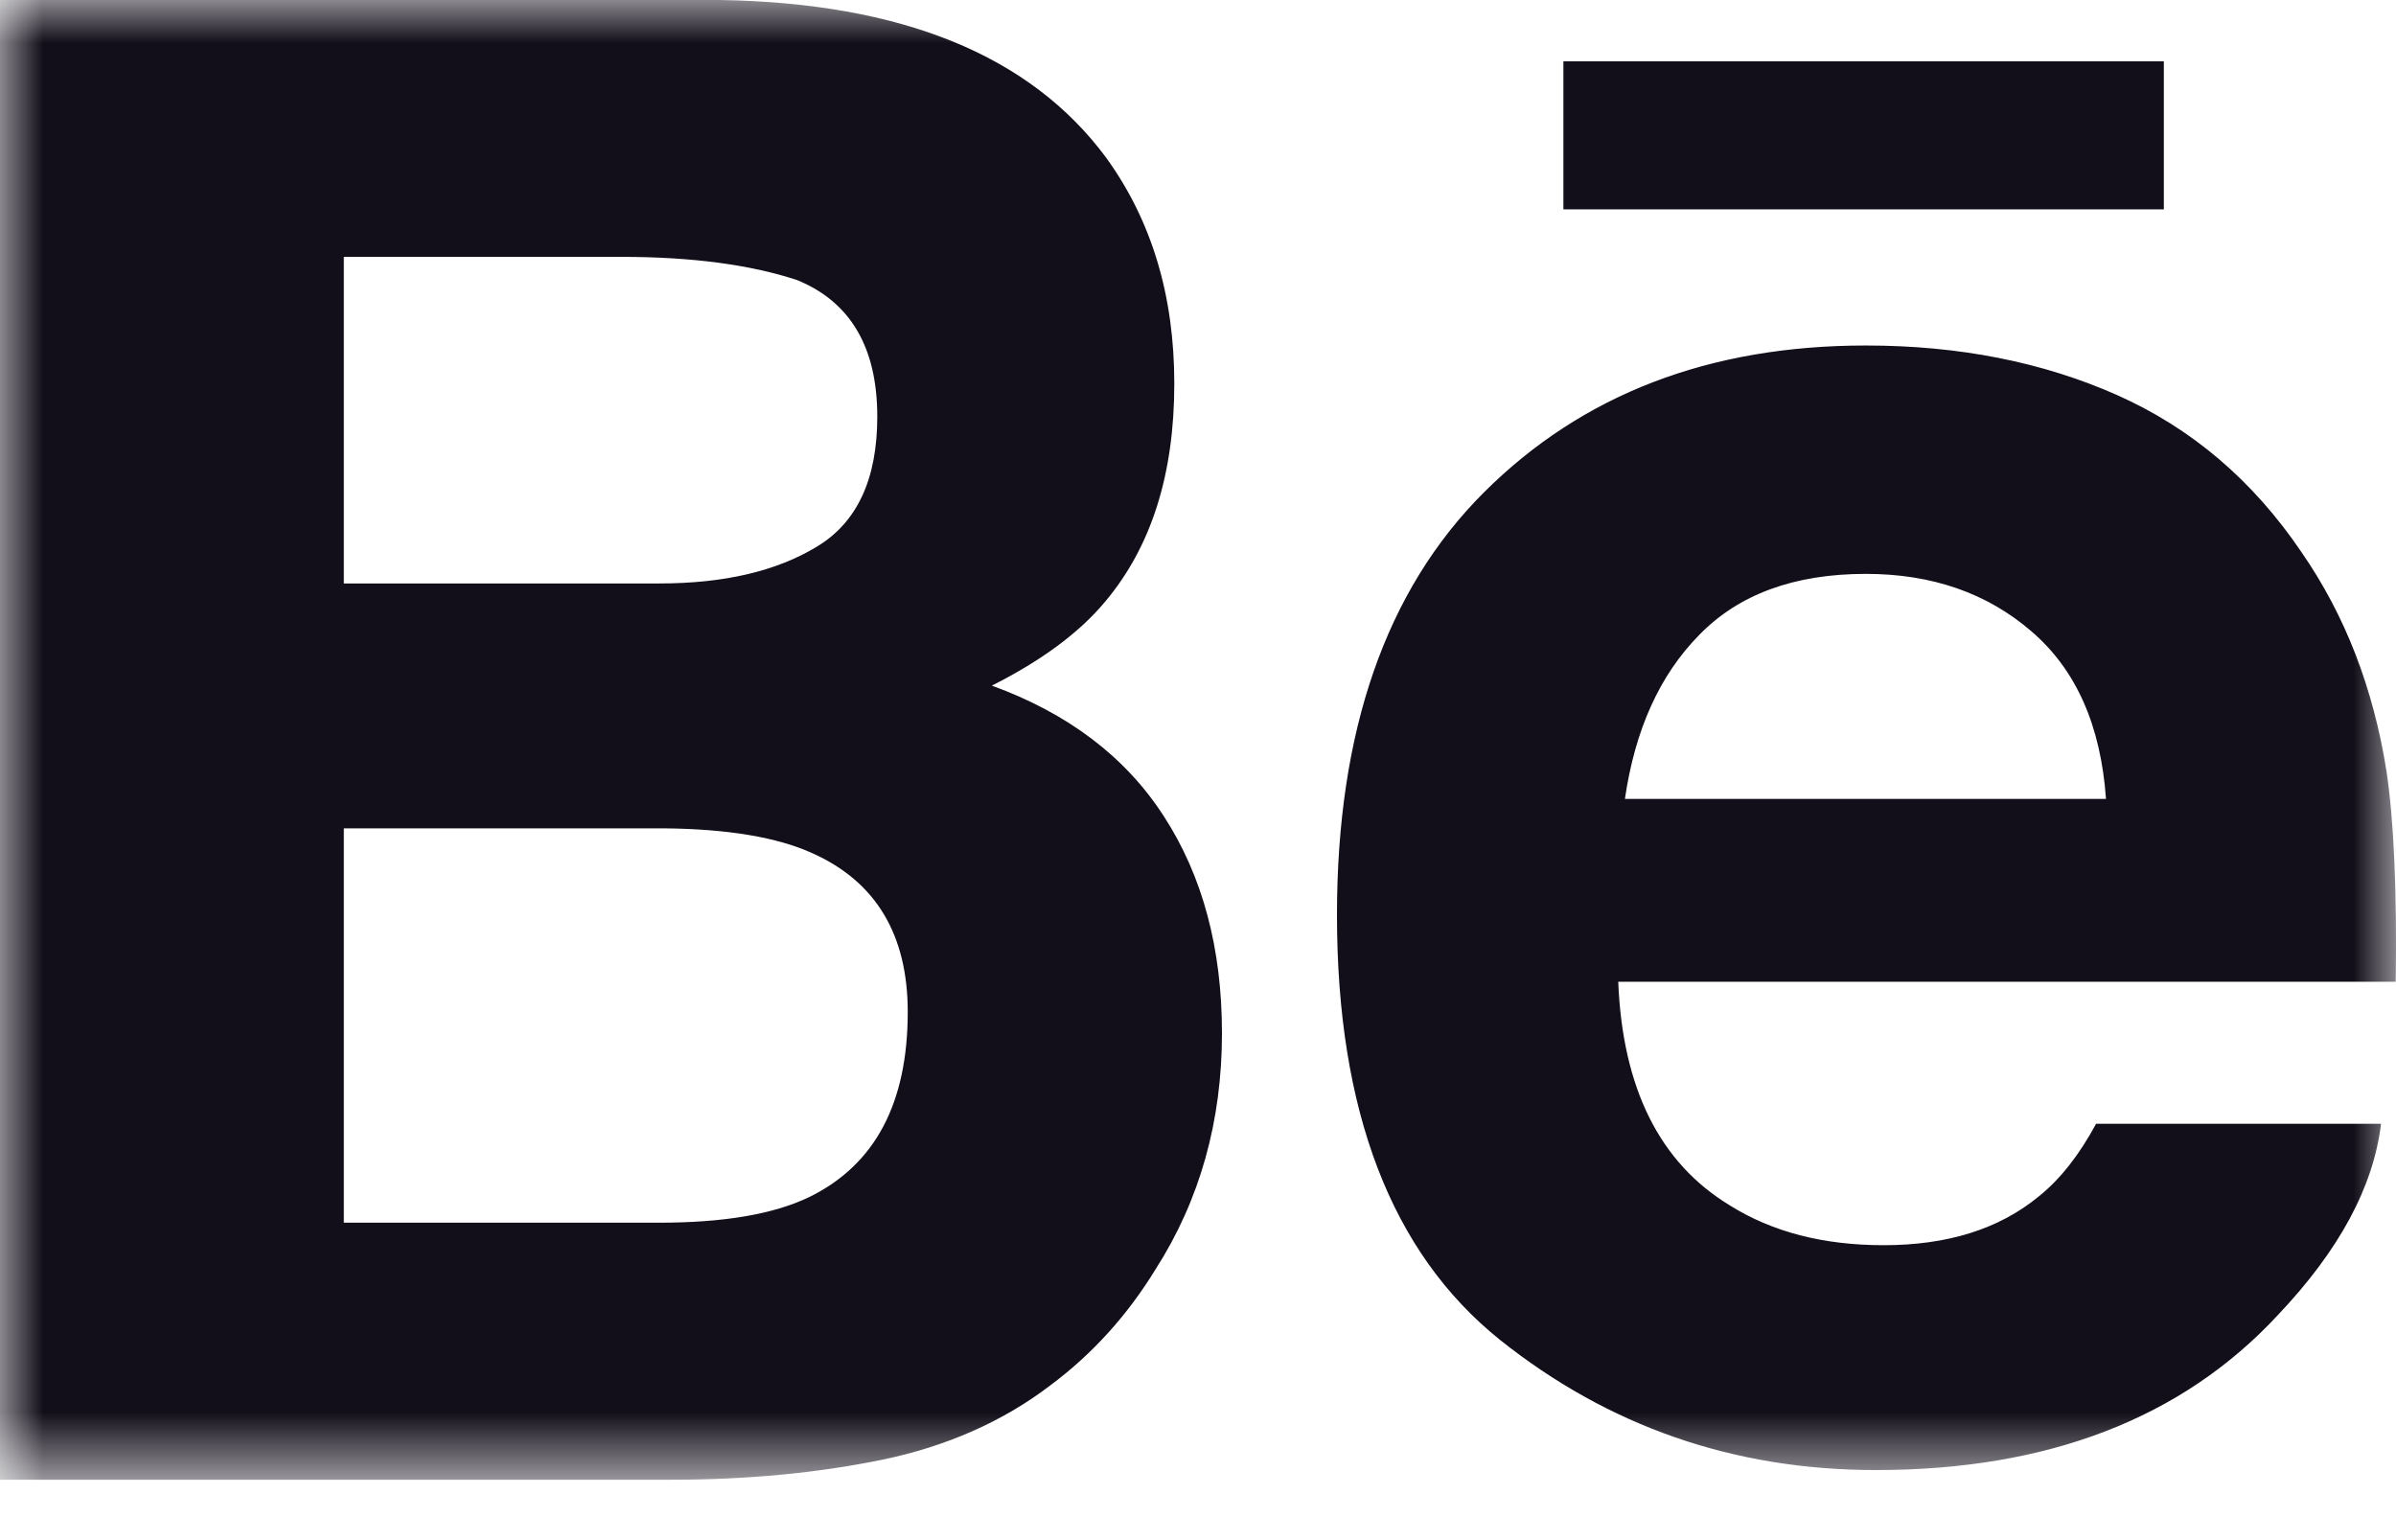 <?xml version="1.0" encoding="UTF-8"?>
<svg width="28px" height="18px" viewBox="0 0 28 18" version="1.1" xmlns="http://www.w3.org/2000/svg" xmlns:xlink="http://www.w3.org/1999/xlink">
    <!-- Generator: Sketch 53.2 (72643) - https://sketchapp.com -->
    <title>ico_Behance-pupple</title>
    <desc>Created with Sketch.</desc>
    <defs>
        <polygon id="path-1" points="0 0 28 0 28 17.294 0 17.294"></polygon>
    </defs>
    <g id="-" stroke="none" stroke-width="1" fill="none" fill-rule="evenodd">
        <g id="Main" transform="translate(-1352, -941)">
            <g id="btn_social-network-copy" transform="translate(1352, 883)">
                <g id="ico_Behance-pupple" transform="translate(0, 58)">
                    <mask id="mask-2" fill="white">
                        <use xlink:href="#path-1"></use>
                    </mask>
                    <g id="Clip-2"></g>
                    <path d="M24.611,9.337 C24.55,8.476 24.26,7.825 23.739,7.378 C23.222,6.932 22.577,6.707 21.805,6.707 C20.966,6.707 20.319,6.947 19.859,7.419 C19.396,7.888 19.107,8.527 18.989,9.337 L24.611,9.337 Z M27.889,9.014 C27.974,9.58 28.012,10.4 27.997,11.474 L18.911,11.474 C18.961,12.718 19.394,13.589 20.214,14.087 C20.71,14.399 21.31,14.553 22.013,14.553 C22.755,14.553 23.359,14.366 23.824,13.984 C24.078,13.781 24.301,13.494 24.495,13.134 L27.825,13.134 C27.737,13.87 27.336,14.615 26.616,15.373 C25.499,16.576 23.933,17.181 21.922,17.181 C20.261,17.181 18.797,16.671 17.526,15.657 C16.259,14.639 15.624,12.986 15.624,10.694 C15.624,8.545 16.195,6.9 17.34,5.756 C18.49,4.608 19.976,4.038 21.805,4.038 C22.889,4.038 23.868,4.23 24.74,4.617 C25.61,5.004 26.327,5.614 26.894,6.451 C27.406,7.19 27.735,8.042 27.889,9.014 L27.889,9.014 Z M10.608,11.826 C10.608,10.928 10.239,10.308 9.501,9.975 C9.087,9.785 8.504,9.688 7.758,9.681 L4.018,9.681 L4.018,14.29 L7.7,14.29 C8.455,14.29 9.042,14.192 9.464,13.987 C10.227,13.61 10.608,12.893 10.608,11.826 L10.608,11.826 Z M4.018,6.819 L7.705,6.819 C8.463,6.819 9.075,6.675 9.546,6.389 C10.019,6.104 10.252,5.597 10.252,4.869 C10.252,4.063 9.941,3.53 9.317,3.274 C8.78,3.096 8.094,3.002 7.261,3.002 L4.018,3.002 L4.018,6.819 Z M13.601,9.54 C14.053,10.237 14.28,11.082 14.28,12.074 C14.28,13.101 14.024,14.021 13.505,14.833 C13.175,15.372 12.765,15.826 12.273,16.192 C11.718,16.615 11.06,16.905 10.306,17.061 C9.549,17.216 8.729,17.294 7.846,17.294 L0,17.294 L0,0 L8.414,0 C10.535,0.034 12.039,0.644 12.926,1.842 C13.459,2.577 13.723,3.458 13.723,4.483 C13.723,5.54 13.456,6.386 12.918,7.028 C12.619,7.389 12.177,7.718 11.591,8.013 C12.478,8.336 13.151,8.842 13.601,9.54 L13.601,9.54 Z M18.27,2.447 L25.287,2.447 L25.287,0.717 L18.27,0.717 L18.27,2.447 Z" id="Fill-1" fill="#130F1A" mask="url(#mask-2)"></path>
                </g>
            </g>
        </g>
    </g>
</svg>